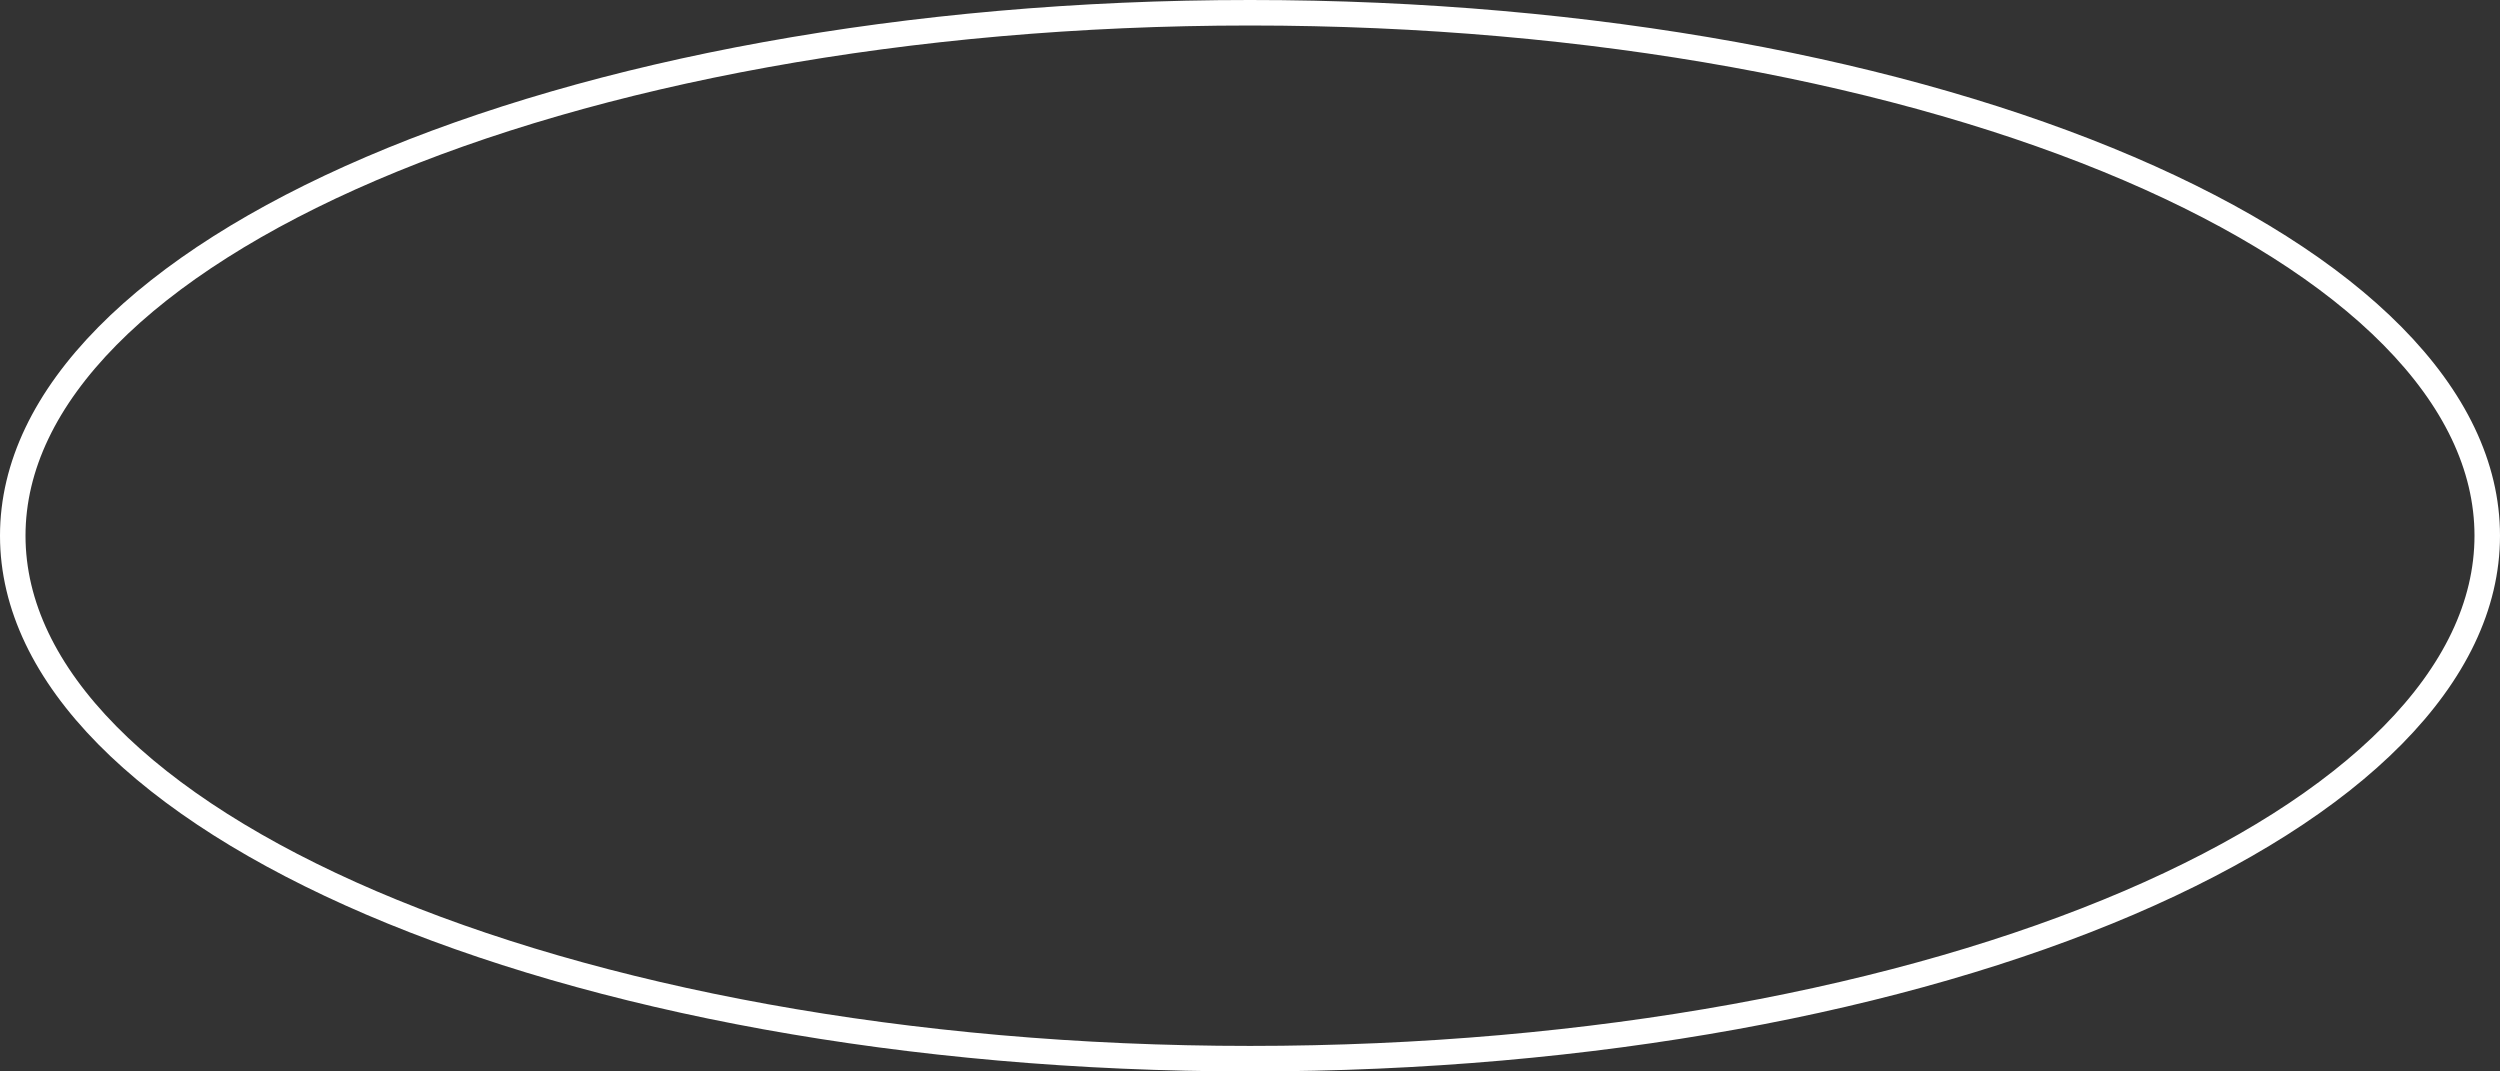 <?xml version="1.0" encoding="UTF-8"?> <svg xmlns="http://www.w3.org/2000/svg" width="98" height="42" viewBox="0 0 98 42" fill="none"><rect x="0" y="0" width="98" height="42" fill="#333333" stroke="none"/> <path d="M97.5 21C97.5 23.73 96.211 26.373 93.793 28.823C91.374 31.275 87.848 33.505 83.451 35.39C74.66 39.157 62.48 41.5 49 41.5C35.52 41.5 23.34 39.157 14.549 35.39C10.152 33.505 6.626 31.275 4.207 28.823C1.789 26.373 0.5 23.73 0.5 21C0.5 18.27 1.789 15.627 4.207 13.177C6.626 10.725 10.152 8.495 14.549 6.61C23.34 2.843 35.52 0.5 49 0.5C62.48 0.5 74.66 2.843 83.451 6.61C87.848 8.495 91.374 10.725 93.793 13.177C96.211 15.627 97.5 18.27 97.5 21Z" stroke="white"></path> </svg> 